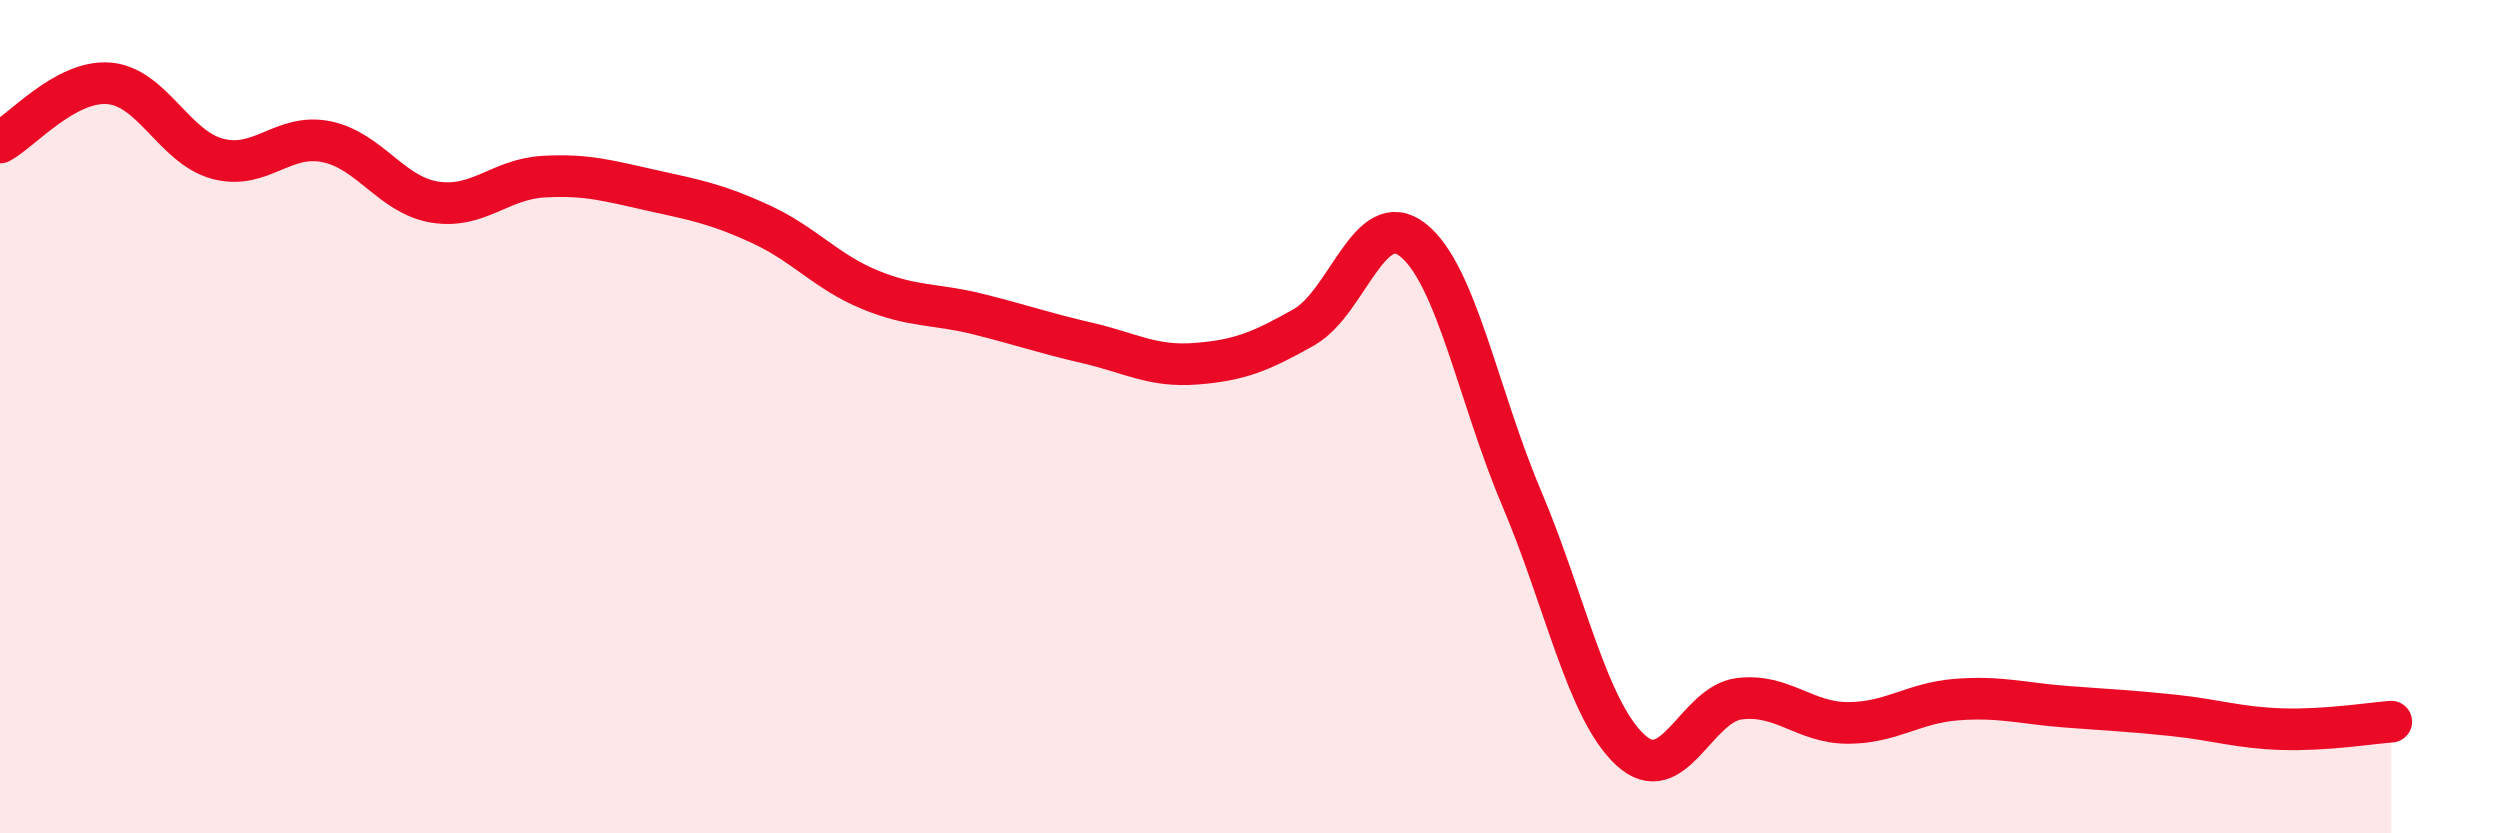 
    <svg width="60" height="20" viewBox="0 0 60 20" xmlns="http://www.w3.org/2000/svg">
      <path
        d="M 0,3.42 C 0.52,3.14 1.57,1.92 2.61,2 C 3.65,2.08 4.18,3.53 5.22,3.81 C 6.26,4.09 6.79,3.19 7.83,3.4 C 8.87,3.61 9.39,4.68 10.43,4.85 C 11.47,5.02 12,4.3 13.04,4.24 C 14.08,4.18 14.61,4.34 15.65,4.57 C 16.69,4.8 17.22,4.9 18.26,5.38 C 19.3,5.86 19.83,6.52 20.87,6.95 C 21.91,7.38 22.44,7.28 23.48,7.54 C 24.52,7.8 25.05,7.99 26.09,8.23 C 27.13,8.47 27.66,8.81 28.7,8.73 C 29.74,8.65 30.26,8.44 31.3,7.85 C 32.34,7.26 32.87,4.94 33.91,5.76 C 34.95,6.58 35.48,9.51 36.52,11.96 C 37.56,14.41 38.09,17.04 39.13,18 C 40.17,18.96 40.7,16.9 41.74,16.77 C 42.78,16.64 43.31,17.35 44.35,17.35 C 45.39,17.35 45.92,16.87 46.96,16.79 C 48,16.71 48.53,16.88 49.57,16.96 C 50.61,17.04 51.13,17.06 52.17,17.17 C 53.21,17.28 53.74,17.47 54.78,17.5 C 55.82,17.53 56.87,17.36 57.39,17.32L57.39 20L0 20Z"
        fill="#EB0A25"
        opacity="0.1"
        stroke-linecap="round"
        stroke-linejoin="round"
      />
      <path
        d="M 0,3.42 C 0.52,3.14 1.57,1.92 2.61,2 C 3.65,2.08 4.18,3.53 5.22,3.81 C 6.26,4.09 6.79,3.19 7.83,3.4 C 8.87,3.61 9.39,4.68 10.43,4.85 C 11.47,5.02 12,4.3 13.04,4.24 C 14.08,4.18 14.61,4.34 15.65,4.57 C 16.69,4.8 17.22,4.9 18.26,5.38 C 19.3,5.86 19.83,6.52 20.87,6.95 C 21.91,7.38 22.44,7.28 23.48,7.54 C 24.52,7.8 25.05,7.99 26.09,8.23 C 27.13,8.47 27.66,8.81 28.7,8.73 C 29.74,8.65 30.26,8.44 31.3,7.85 C 32.34,7.26 32.87,4.94 33.91,5.76 C 34.95,6.58 35.48,9.51 36.52,11.96 C 37.56,14.41 38.09,17.04 39.13,18 C 40.17,18.96 40.7,16.9 41.74,16.77 C 42.78,16.64 43.31,17.35 44.35,17.35 C 45.39,17.35 45.92,16.87 46.96,16.79 C 48,16.71 48.53,16.88 49.57,16.96 C 50.61,17.04 51.13,17.06 52.17,17.17 C 53.21,17.28 53.74,17.47 54.78,17.5 C 55.82,17.53 56.87,17.36 57.39,17.32"
        stroke="#EB0A25"
        stroke-width="1"
        fill="none"
        stroke-linecap="round"
        stroke-linejoin="round"
      />
    </svg>
  